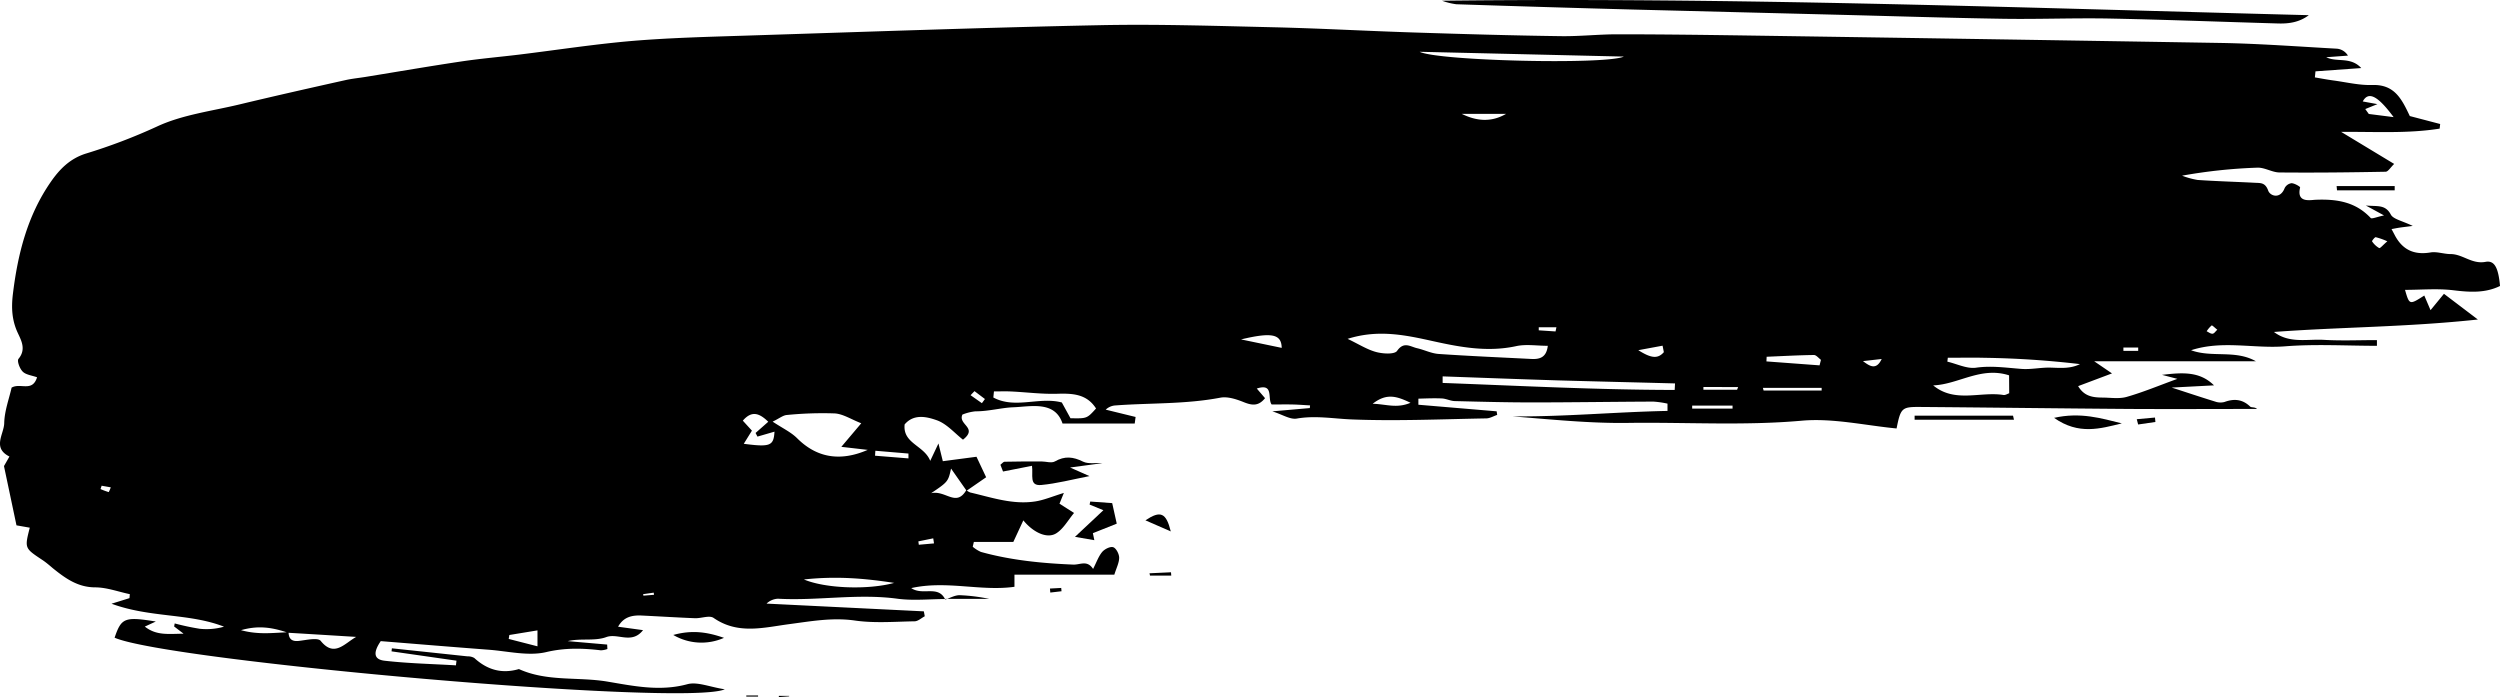 <?xml version="1.0" encoding="UTF-8"?> <svg xmlns="http://www.w3.org/2000/svg" viewBox="0 0 823.51 229.63"> <title>cscasca</title> <g id="Слой_2" data-name="Слой 2"> <g id="_лой_1" data-name="—лой 1"> <path d="M311.43,197.33c-5.28,0-10.63.59-15.82-.11-13.15-1.77-26.24.73-39.35,0a5.84,5.84,0,0,0-3.76,1.61l51.82,2.55.3,1.62c-1.11.58-2.21,1.64-3.33,1.66-6.55.11-13.21.67-19.65-.25-7.36-1.06-14.39.22-21.49,1.16-8.54,1.12-17,3.55-25.05-2-1.38-1-4.1.16-6.2.07-5.83-.23-11.65-.6-17.47-.88-3.14-.15-6,.39-7.83,3.68l8.22,1.13c-3.73,4.76-8.28.88-12.11,2.29s-8.37.3-12.71,1.33L200,212.32l.08,1.47a7.1,7.1,0,0,1-2.14.43c-6-.71-11.81-.88-18,.58-5.94,1.4-12.62-.3-19-.78-11.91-.9-23.81-1.89-35.52-2.83-2.11,3.09-2.87,6,1.3,6.46,7.78.89,15.64,1.05,23.47,1.52l.18-1.54-21.4-3.07.12-1q12.46,1.32,24.93,2.65a4.16,4.16,0,0,1,2.21.53c4.26,3.92,9.09,5.31,14.7,3.65,9.3,4.23,19.46,2.5,29.15,4.13,8.62,1.45,17.32,3.31,26.33.86,3.28-.89,7.3.9,12.34,1.68-13.17,5.78-183.34-9.28-201-17,2.22-6.52,3.27-7,13.58-5.33l-3.63,1.67c3.82,3,7.67,2.4,12.77,2.34l-3.11-2.38.19-1a81.45,81.45,0,0,0,8.24,1.76,20.91,20.91,0,0,0,8-.69c-11.51-4.49-24.14-2.85-37.06-7.56l5.92-1.84.11-1.31c-3.78-.79-7.56-2.22-11.35-2.24-5.8,0-9.9-3-14-6.3-1.18-1-2.33-2-3.6-2.82-5.71-3.8-5.72-3.78-4-10.54l-4.38-.77L1.31,153.53l1.8-3.15c-5.74-2.86-1.8-7.35-1.72-11,.09-4.06,1.63-8.09,2.43-11.69,2.89-1.7,6.82,1.61,8.39-3.41-1.74-.63-3.65-.81-4.71-1.85s-1.94-3.58-1.41-4.22c2.58-3.09.95-6-.24-8.56C3.92,105.52,3.71,101.45,4.23,97,5.82,83.78,9,71.06,16.72,59.93,19.58,55.8,23,52.26,28.26,50.6a186.33,186.33,0,0,0,23.38-8.89c8.37-3.92,18.05-5.1,27.2-7.3,11.59-2.78,23.23-5.41,34.86-8,2.23-.51,4.53-.72,6.79-1.09,10.47-1.7,20.92-3.5,31.41-5.07,6.29-.94,12.64-1.48,19-2.25,12.54-1.53,25-3.47,37.62-4.54,12.19-1,24.45-1.32,36.68-1.71,39-1.24,77.94-2.64,116.92-3.45,19.12-.4,38.27.24,57.4.68,15.29.36,30.58,1.22,45.87,1.71,16.23.52,32.45,1,48.68,1.22,6.25.1,12.51-.62,18.76-.61,15,0,30,.21,45,.43q76.92,1.14,153.84,2.42c12.73.23,25.44,1.19,38.16,1.89a4.75,4.75,0,0,1,3.59,2.28l-7.15.53c3.47,1.76,8-.28,11.54,3.57l-15.08,1.08-.2,2c2,.33,4,.72,6.06,1,4.28.57,8.59,1.64,12.86,1.5,7.32-.23,9.68,4.59,12.35,10.23l10,2.62-.17,1.52c-10.44,1.67-21.07,1-32.45,1.07L788.65,54c-1.18,1.13-2,2.55-2.8,2.57-11.64.22-23.29.35-34.93.24-2.45,0-4.92-1.68-7.34-1.58a171.8,171.8,0,0,0-24.8,2.64,26.18,26.18,0,0,0,5.15,1.41c6.28.43,12.58.6,18.87.93,1.83.1,3.38-.14,4.36,2.59.65,1.8,4,2.89,5.42-.85a3,3,0,0,1,2.24-1.6c1,0,2.91,1.14,2.85,1.4-1.26,5.19,3.3,4.13,5.17,4.05,6.89-.27,13.09.68,18.07,6,.37.4,2-.34,4.4-.84l-6-3.27c3.83.37,6.41-.42,8.24,3,.82,1.51,3.61,2,7.22,3.73-2.7.35-3.54.44-4.38.57s-1.46.26-2.61.47c.41.77.71,1.32,1,1.88,2.5,4.86,6.32,6.74,11.81,5.82,2.12-.36,4.42.53,6.64.53,4,0,7,3.41,11.51,2.57,3-.57,4.23,2,4.78,7.94-4.88,2.39-9.94,2.07-15.3,1.42s-10.62-.14-16-.14c1.45,5,1.45,5,6.35,1.87l2.06,4.82,4.42-5.39,11.17,8.47c-23.6,2.53-45.41,2.47-67.17,4.1,5.11,3.89,11,2.27,16.48,2.6,5.79.34,11.62.08,17.44.08q0,.94,0,1.88c-10.09,0-20.24-.62-30.27.17-10.29.81-20.68-2.07-30.95,1.29,6.92,2.54,14.58-.23,21.35,3.63H689.83l5.87,4-11.15,4.19c2,3.4,4.89,3.73,7.86,3.77,2.73,0,5.62.5,8.16-.23,5.36-1.53,10.53-3.7,16.67-5.93l-5.07-1.32c6.64-.78,12.38-1.24,17.13,3.46l-13.94.73c4.94,1.6,9.66,3.18,14.41,4.64a5.11,5.11,0,0,0,3,.1c3.18-1.16,5.93-.9,8.46,1.53.4.38,1.48.05,2.25.77-14,0-28,.08-41.93,0-23.21-.17-46.42-.48-69.63-.66-5.44,0-5.87.48-7.18,7.09-10.37-1-21-3.47-31.23-2.56-19.14,1.7-38.21.46-57.29.73-12.67.18-25.37-1.17-38.07-2.15,17.1.15,34.07-1.46,51.13-1.8l0-2.4a30.61,30.61,0,0,0-4.62-.67c-13.23.05-26.46.26-39.68.27-8.55,0-17.11-.22-25.66-.44-1.46,0-2.9-.8-4.37-.87-2.57-.12-5.16,0-7.73.07q0,1,0,2L493,135.49l.18,1.18c-1.2.4-2.38,1.13-3.59,1.15-14.79.26-29.6.93-44.35.34-6-.24-11.94-1.35-18.08-.28-2.18.38-4.73-1.33-8.05-2.38l12.35-1.08.08-.88c-1.93-.1-3.85-.26-5.78-.3-2.28-.05-4.56,0-6.87,0-1.48-1.87.88-7.14-4.9-5.25l2.72,3.17c-2.13,2.65-4.21,2.42-6.89,1.36-2.48-1-5.44-2-7.91-1.51-11.42,2.17-23,1.69-34.47,2.54a5.1,5.1,0,0,0-3.21,1.39l9.84,2.41-.29,2.16H350c-2.52-7.59-10.46-5.56-16.22-5.35-3.92.14-8.19,1.36-12.45,1.33a15.7,15.7,0,0,0-4.31,1.08c-1.53,3.36,5.26,4.28.19,8.26-2.71-2.1-5.33-5.24-8.66-6.41s-7.55-2.16-10.56,1.39c-.68,6.32,6.44,6.88,8.43,12l2.71-5.73,1.44,5.84,11.09-1.46,3.18,6.75-6.44,4.45-5.12-7.31c-.93,4.26-1,4.37-6.56,8.11,4.82-1.06,8.21,4.69,11.58-1a5.15,5.15,0,0,0,1.31.77c7.05,1.63,14,4.09,21.42,2.94,2.9-.45,5.68-1.66,9.41-2.8L349,165.92l4.8,3.05c-2,2.4-3.52,5.25-5.89,6.72-2.93,1.82-7.44-.17-10.82-4.28l-3.3,7.11h-13l-.37,1.58a11.16,11.16,0,0,0,2.71,1.71c9.95,2.76,20.18,3.75,30.42,4.17,2.26.09,4.56-1.59,6.52,1.43,1.13-2.2,1.78-4.14,3-5.6.8-.95,2.68-1.88,3.64-1.55s1.94,2.23,1.95,3.44c0,1.67-.89,3.34-1.59,5.59h-32.9v4c-11.07,1.57-22.37-2.17-34,.43,3.81,2.63,8.92-1.16,11.22,3.83ZM94.86,208.43c-5.8-2-10.24-2.33-15.47-.85,5.77,1.6,10.73.84,15.66.68.07,2.21,1.07,3.11,3.38,2.86s6.27-1.2,7.22,0c4.46,5.53,7.86.8,11.68-1.32Q106.1,209.1,94.86,208.43Zm188.84-69c-3.4-1.33-6-3.08-8.74-3.25a118.69,118.69,0,0,0-15.77.52c-1.25.09-2.43,1.1-4.68,2.19,3.32,2.2,6.07,3.47,8.08,5.48,6.32,6.3,14,7.84,23.24,3.82l-8.69-1Zm160.21-27.81c3.74,1.79,6.45,3.55,9.42,4.34,2.2.59,6,.83,6.87-.37,2.25-3.22,4.36-1.4,6.56-.9,2.4.54,4.71,1.73,7.12,1.9,10.16.7,20.34,1.13,30.52,1.65,2.74.14,5-.43,5.45-4.33-3.62,0-7.19-.61-10.47.12-9.29,2-18.2.37-27.2-1.62S454.07,108.4,443.91,111.62Zm107.74,16.82.11-2.14c-12.85-.34-25.7-.64-38.55-1-12.67-.39-25.35-.87-38-1.32l0,2.16C500.64,127.08,526.13,128.42,551.65,128.45ZM534.92,18.64l-67.29-1.58C473.72,20.06,528.81,21.37,534.92,18.64Zm126.88,105c-9.3-3-16.69,3-25,3.31,7.14,5.9,15.5,1.93,23.15,3.16.63.1,1.36-.4,1.89-.57Zm-20.18-5.82-.15,1.31c3.14.73,6.42,2.4,9.39,2,5.08-.73,9.91,0,14.88.38,3.24.28,6.56-.52,9.83-.41s6.48.39,9.59-1.16a307,307,0,0,0-31.44-2.08C649.69,117.76,645.65,117.85,641.62,117.85ZM327.41,128.94l-.2,2c7.15,3.86,15.17-.34,22.56,1.64l2.85,5.19c5.42.11,5.42.11,8.42-3.21-3.07-4.82-7.74-5-12.81-4.85s-10-.51-15.07-.75C331.24,128.86,329.32,128.94,327.41,128.94Zm-62.6,61.94c7.15,3,21.16,3.47,29.73,1.13C285.11,190.56,275.67,189.69,264.8,190.88ZM245,146.19c8.76,1.14,9.84.68,10.12-4l-5.61,1.63-.62-1.2,4.18-3.69c-3-2.92-5.48-3.72-8.38-.36l3,3.29Zm354.37-25.84.46-1.82c-.77-.56-1.55-1.6-2.32-1.59-5.19.07-10.38.36-15.57.58l-.07,1.53ZM496.12,37.5H481.48C486.23,39.84,491.09,40.43,496.12,37.5Zm-87.33,74.3,13.41,2.79C422.1,110.12,419.13,109.32,408.78,111.81ZM788.47,38.58c-5.22-7.05-8.3-8.63-10.17-5.16l4.83.88-4,1.62,1.16,1.62ZM167.78,209.17l-.21,1.3,9.48,2.43v-5.25Zm412.93-81.41.23.89h19.12q0-.45,0-.89Zm-10,6.84q0-.51,0-1H557.41q0,.51,0,1ZM452.16,133c4.58.14,7.87,1.61,12.48-.32C460,130.46,456.73,129.44,452.16,133Zm-152.91,18,0-1.6-10.9-.92-.11,1.63ZM572.2,128.39l.35-.9H561.11l0,.9Zm47.64-10.14-6.17.7C615.9,120.65,618.06,122.05,619.84,118.24ZM548.08,116l-.42-2.13-8,1.48C543.84,118,546.07,118.31,548.08,116Zm156.25-.43,0-1.09h-4.87q0,.54,0,1.09Zm82.1-36.06a21.44,21.44,0,0,0-3.87-1.38c-.35,0-1.28,1.26-1.2,1.36a6.92,6.92,0,0,0,2.36,2.23C784.09,81.83,785,80.64,786.43,79.47Zm-56,29.14c-.85-.67-1.73-1.57-1.9-1.45a8.85,8.85,0,0,0-1.65,1.92c.63.3,1.27.83,1.89.81S729.72,109.18,730.43,108.6ZM211.85,195.72l.09.49,3.49-.28-.09-.71ZM307.67,179l-.26-1.67-4.9,1,.15,1.11Zm-274.19-19-.37,1.1a24.19,24.19,0,0,0,2.71,1,11.79,11.79,0,0,0,.67-1.57ZM321,128.84l-1.29,1.34,3.73,2.63,1-1.37Zm191.4-19.66.29-1.37h-5.82l0,1Z"></path> <path d="M475,.24C570.31-.94,665.37,2.54,760.53,5c-3.1,2.35-6.56,2.84-10.14,2.73C731.92,7.2,713.45,6.48,695,6.11c-11.67-.23-23.35.26-35,.08-18.3-.29-36.59-.88-54.88-1.34Q571.43,4,537.78,3.14q-29-.78-58.09-1.74A22.74,22.74,0,0,1,475,.24Z"></path> <path d="M363.23,152.55,352.49,154l6.38,2.83C352.94,158,348,159.29,343,159.76c-4.1.38-2.61-3.29-3.06-6.32l-9.54,1.88-.86-2.22c.61-.49,1-1,1.34-1C334.9,152,339,152,343,152c1.52,0,3.36.64,4.48,0,3.26-1.86,6-1.57,9.31.08C358.55,152.92,361,152.42,363.23,152.55Z"></path> <path d="M354.1,176.84l9.36-8.77-4.54-1.86.21-1,7.23.52,1.5,6.76L360,175.63l.48,2.31Z"></path> <path d="M698.94,139.46c-7.07,1.72-14.2,3.91-22.32-1.82C685.35,135.68,692.15,137.8,698.94,139.46Z"></path> <path d="M663.41,138.26H630.68v-1.33H663.1Z"></path> <path d="M221.78,209.16c6.48-1.81,11.62-.81,16.71.95A18.33,18.33,0,0,1,221.78,209.16Z"></path> <path d="M769.69,61.3h19.13q0,.7,0,1.39h-19Z"></path> <path d="M385.66,175.05l-8.35-3.65C382.28,168.07,384.13,168.88,385.66,175.05Z"></path> <path d="M311.35,197.5c1.59-.51,3.19-1.46,4.77-1.44a58.9,58.9,0,0,1,9.69,1.2c-4.77,0-9.54,0-14.35,0C311.43,197.33,311.35,197.5,311.35,197.5Z"></path> <path d="M703.86,138.09l6-.55L710,139l-5.69.83Z"></path> <path d="M378.65,188.84l7.08-.33.09,1.1h-7Z"></path> <path d="M349.67,194.76l-3.7.43-.11-1.32,3.71-.2Z"></path> <path d="M259.95,229.38l-3.4.25,0-.4h3.41Z"></path> <path d="M245.83,229.09h3.88v.38h-3.87Z"></path> </g> </g> </svg> 